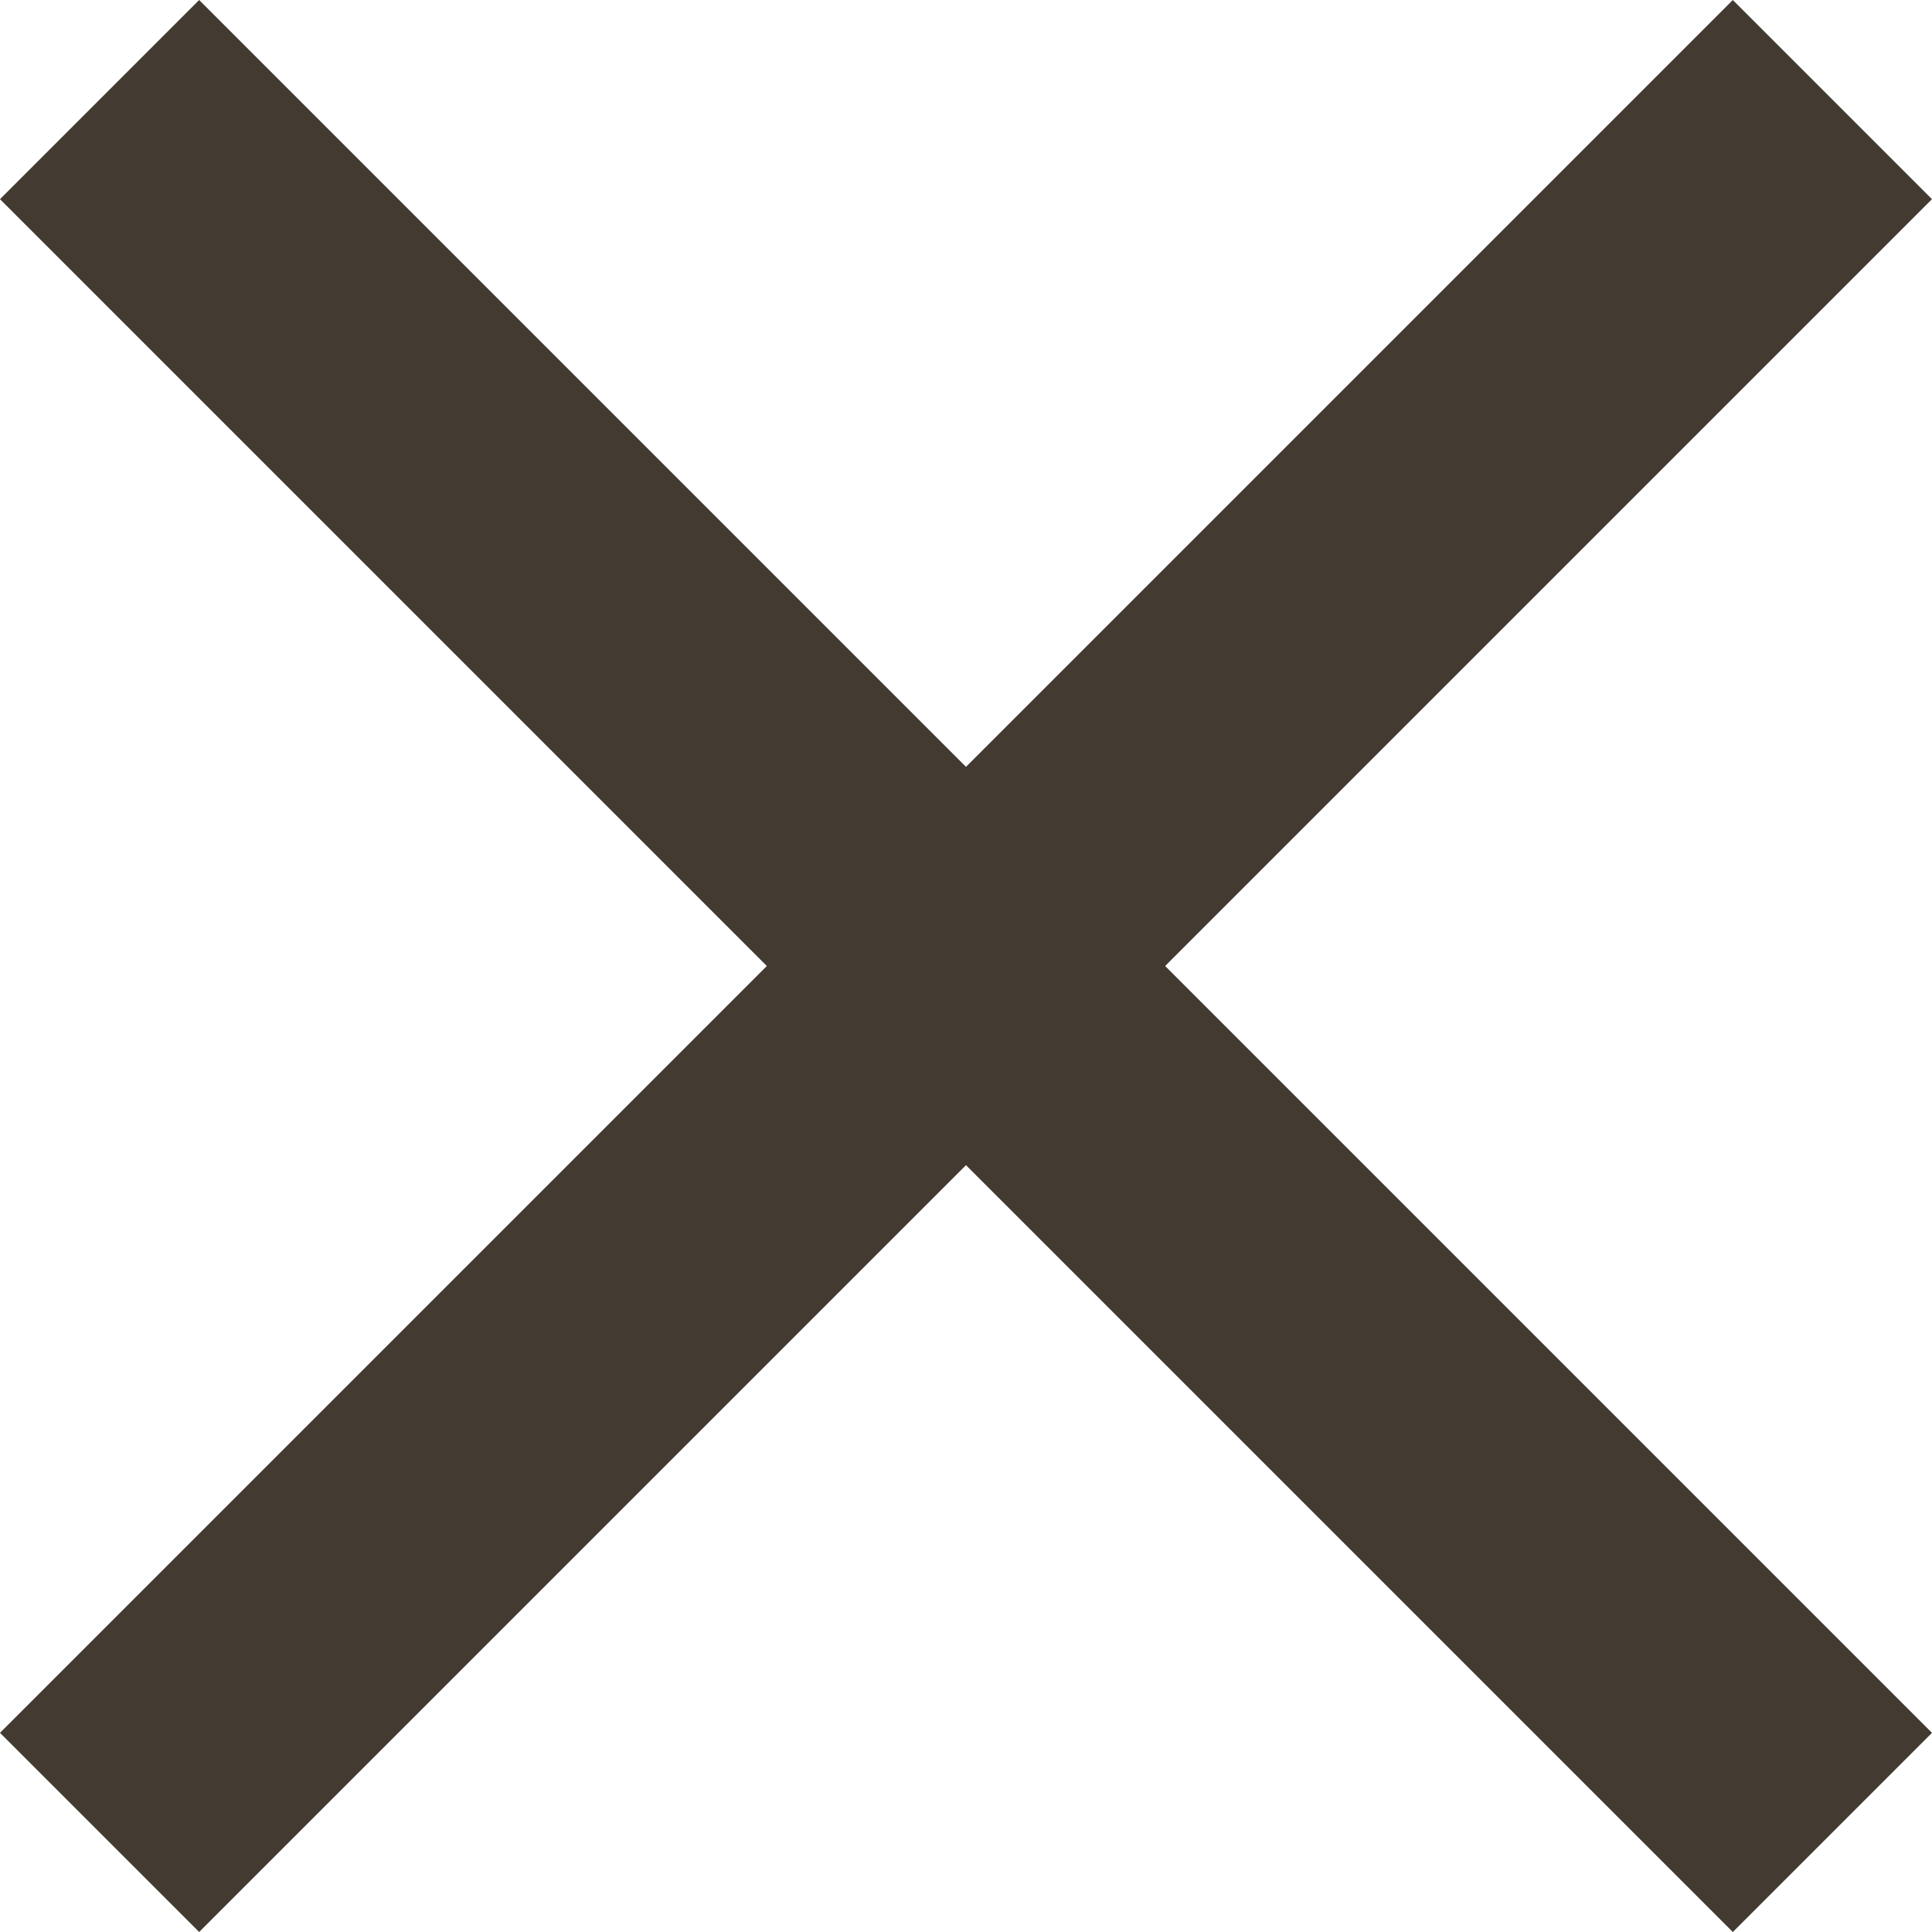 <svg xmlns="http://www.w3.org/2000/svg" width="68.589" height="68.589" viewBox="0 0 68.589 68.589">
  <g id="グループ_130" data-name="グループ 130" transform="translate(-500.706 -1641.705)">
    <line id="線_81" data-name="線 81" x2="87" transform="translate(504.241 1645.241) rotate(45)" fill="none" stroke="#433b32" stroke-width="10"/>
    <line id="線_82" data-name="線 82" x2="87" transform="translate(504.241 1706.759) rotate(-45)" fill="none" stroke="#433b32" stroke-width="10"/>
  </g>
</svg>
